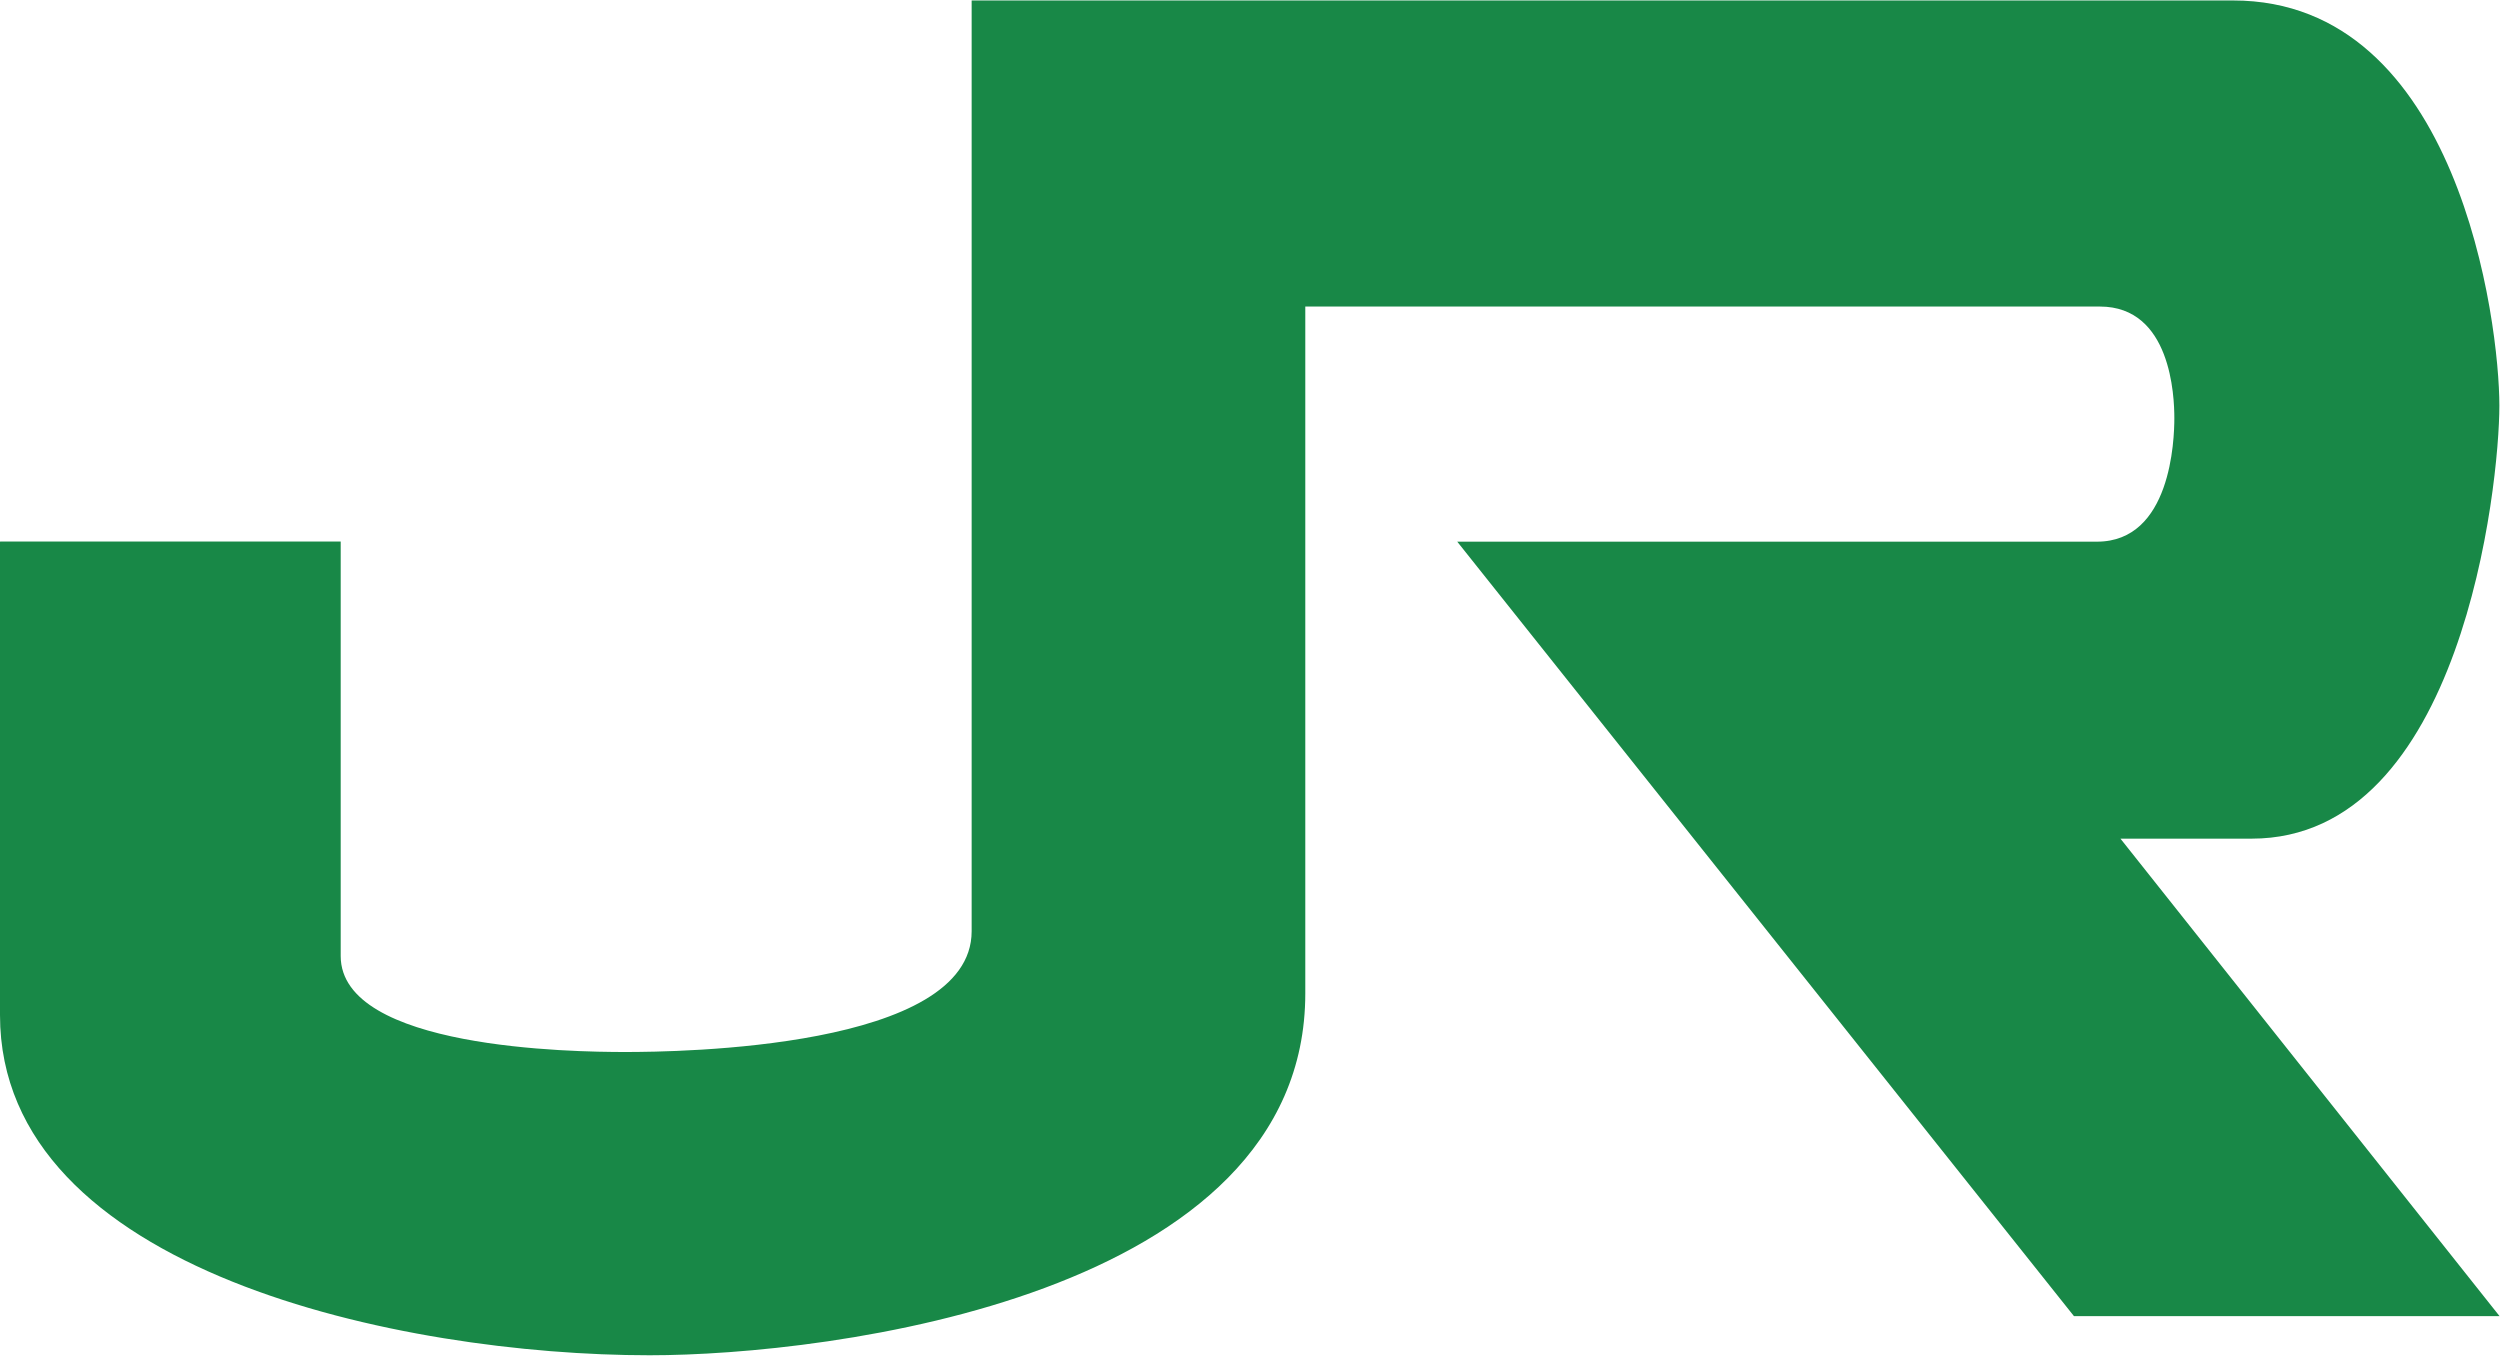 <svg xmlns="http://www.w3.org/2000/svg" version="1.2" viewBox="0 0 1596 866"><path fill="#188847" d="M.3 345.7h217.2v264.6c0 59.3 148.1 61.3 181.6 61.3 33.6 0 221.2-2.1 221.2-77.1V.3h805.3c144.1 0 170 205.7 170 258.7 0 50.6-23.9 276.4-158.2 276.4h-83.7l242 304.8H1324L930.3 345.8h408.4c47.3 0 49.4-65.1 49.4-78.9 0-13.9-2.1-71.2-47.5-71.2H833.3v438.5c0 193.4-304.2 231-418.6 231C256.7 865.2 0 812 0 648V345.8"/></svg>